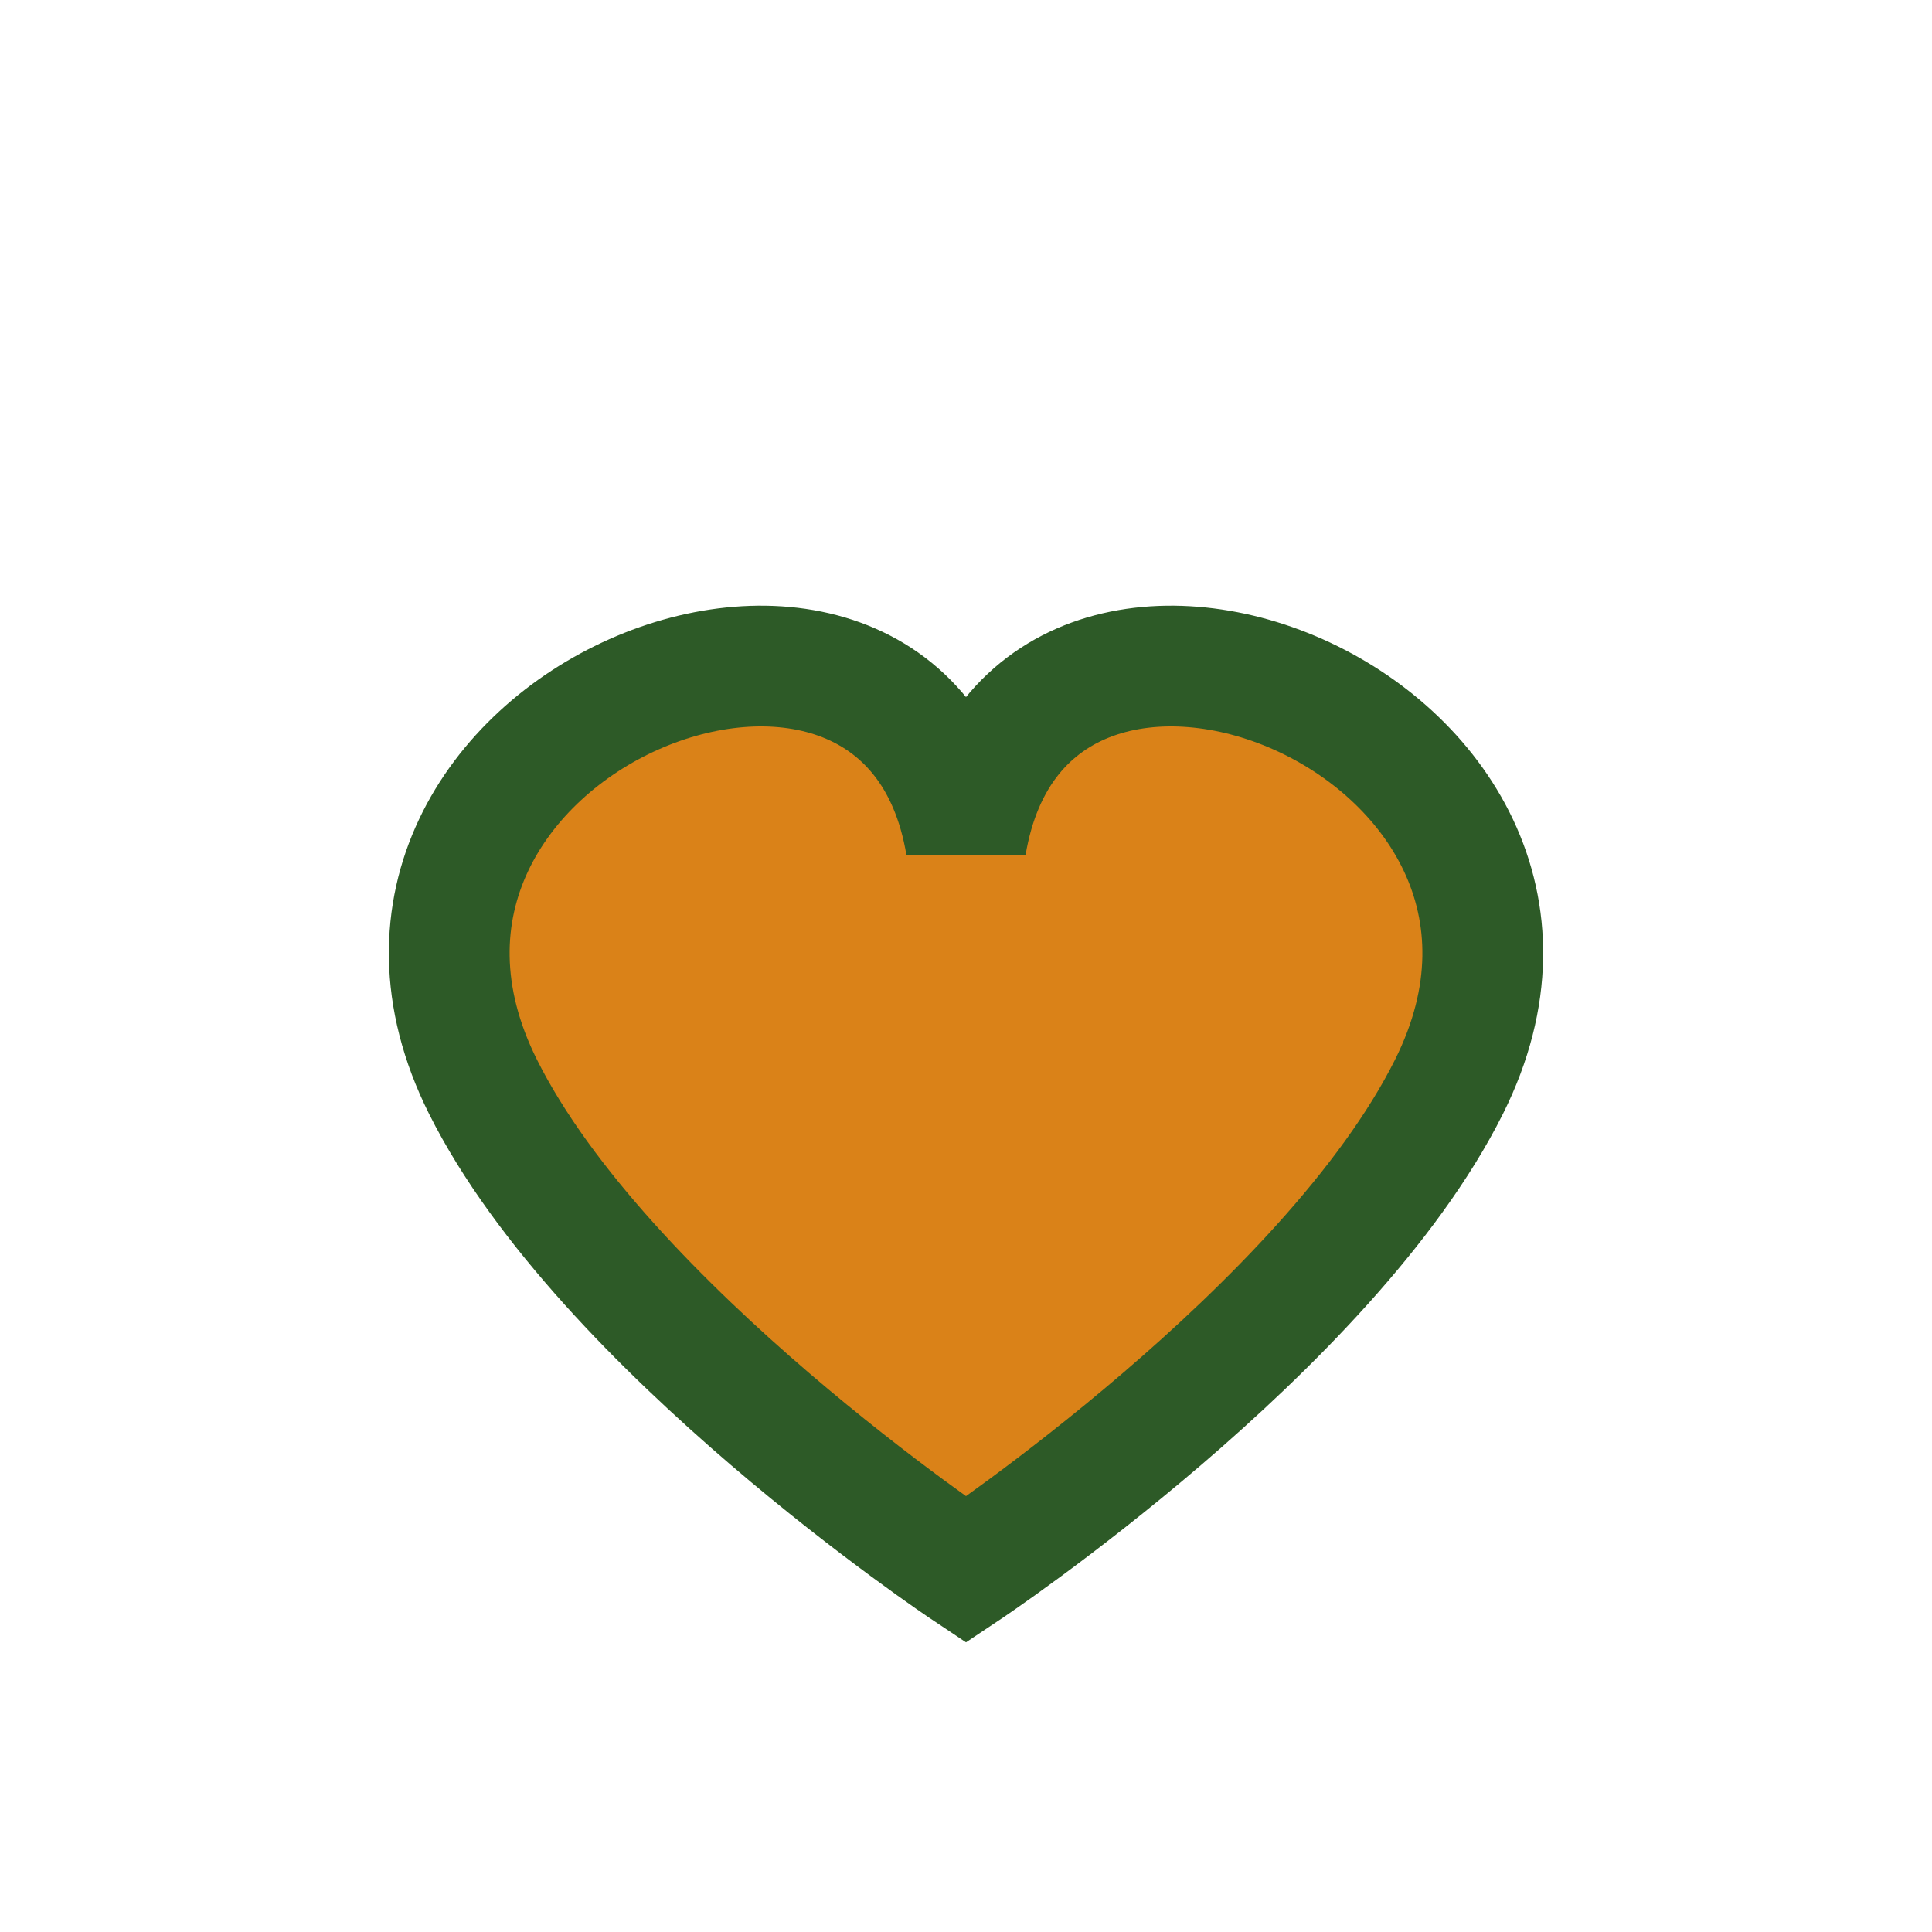 <?xml version="1.0" encoding="UTF-8"?>
<svg xmlns="http://www.w3.org/2000/svg" width="32" height="32" viewBox="0 0 32 32"><path d="M8 18c-3-6 7-10 8-4 1-6 11-2 8 4-2 4-8 8-8 8s-6-4-8-8z" fill="#DA8218" stroke="#2D5A27" stroke-width="2"/></svg>